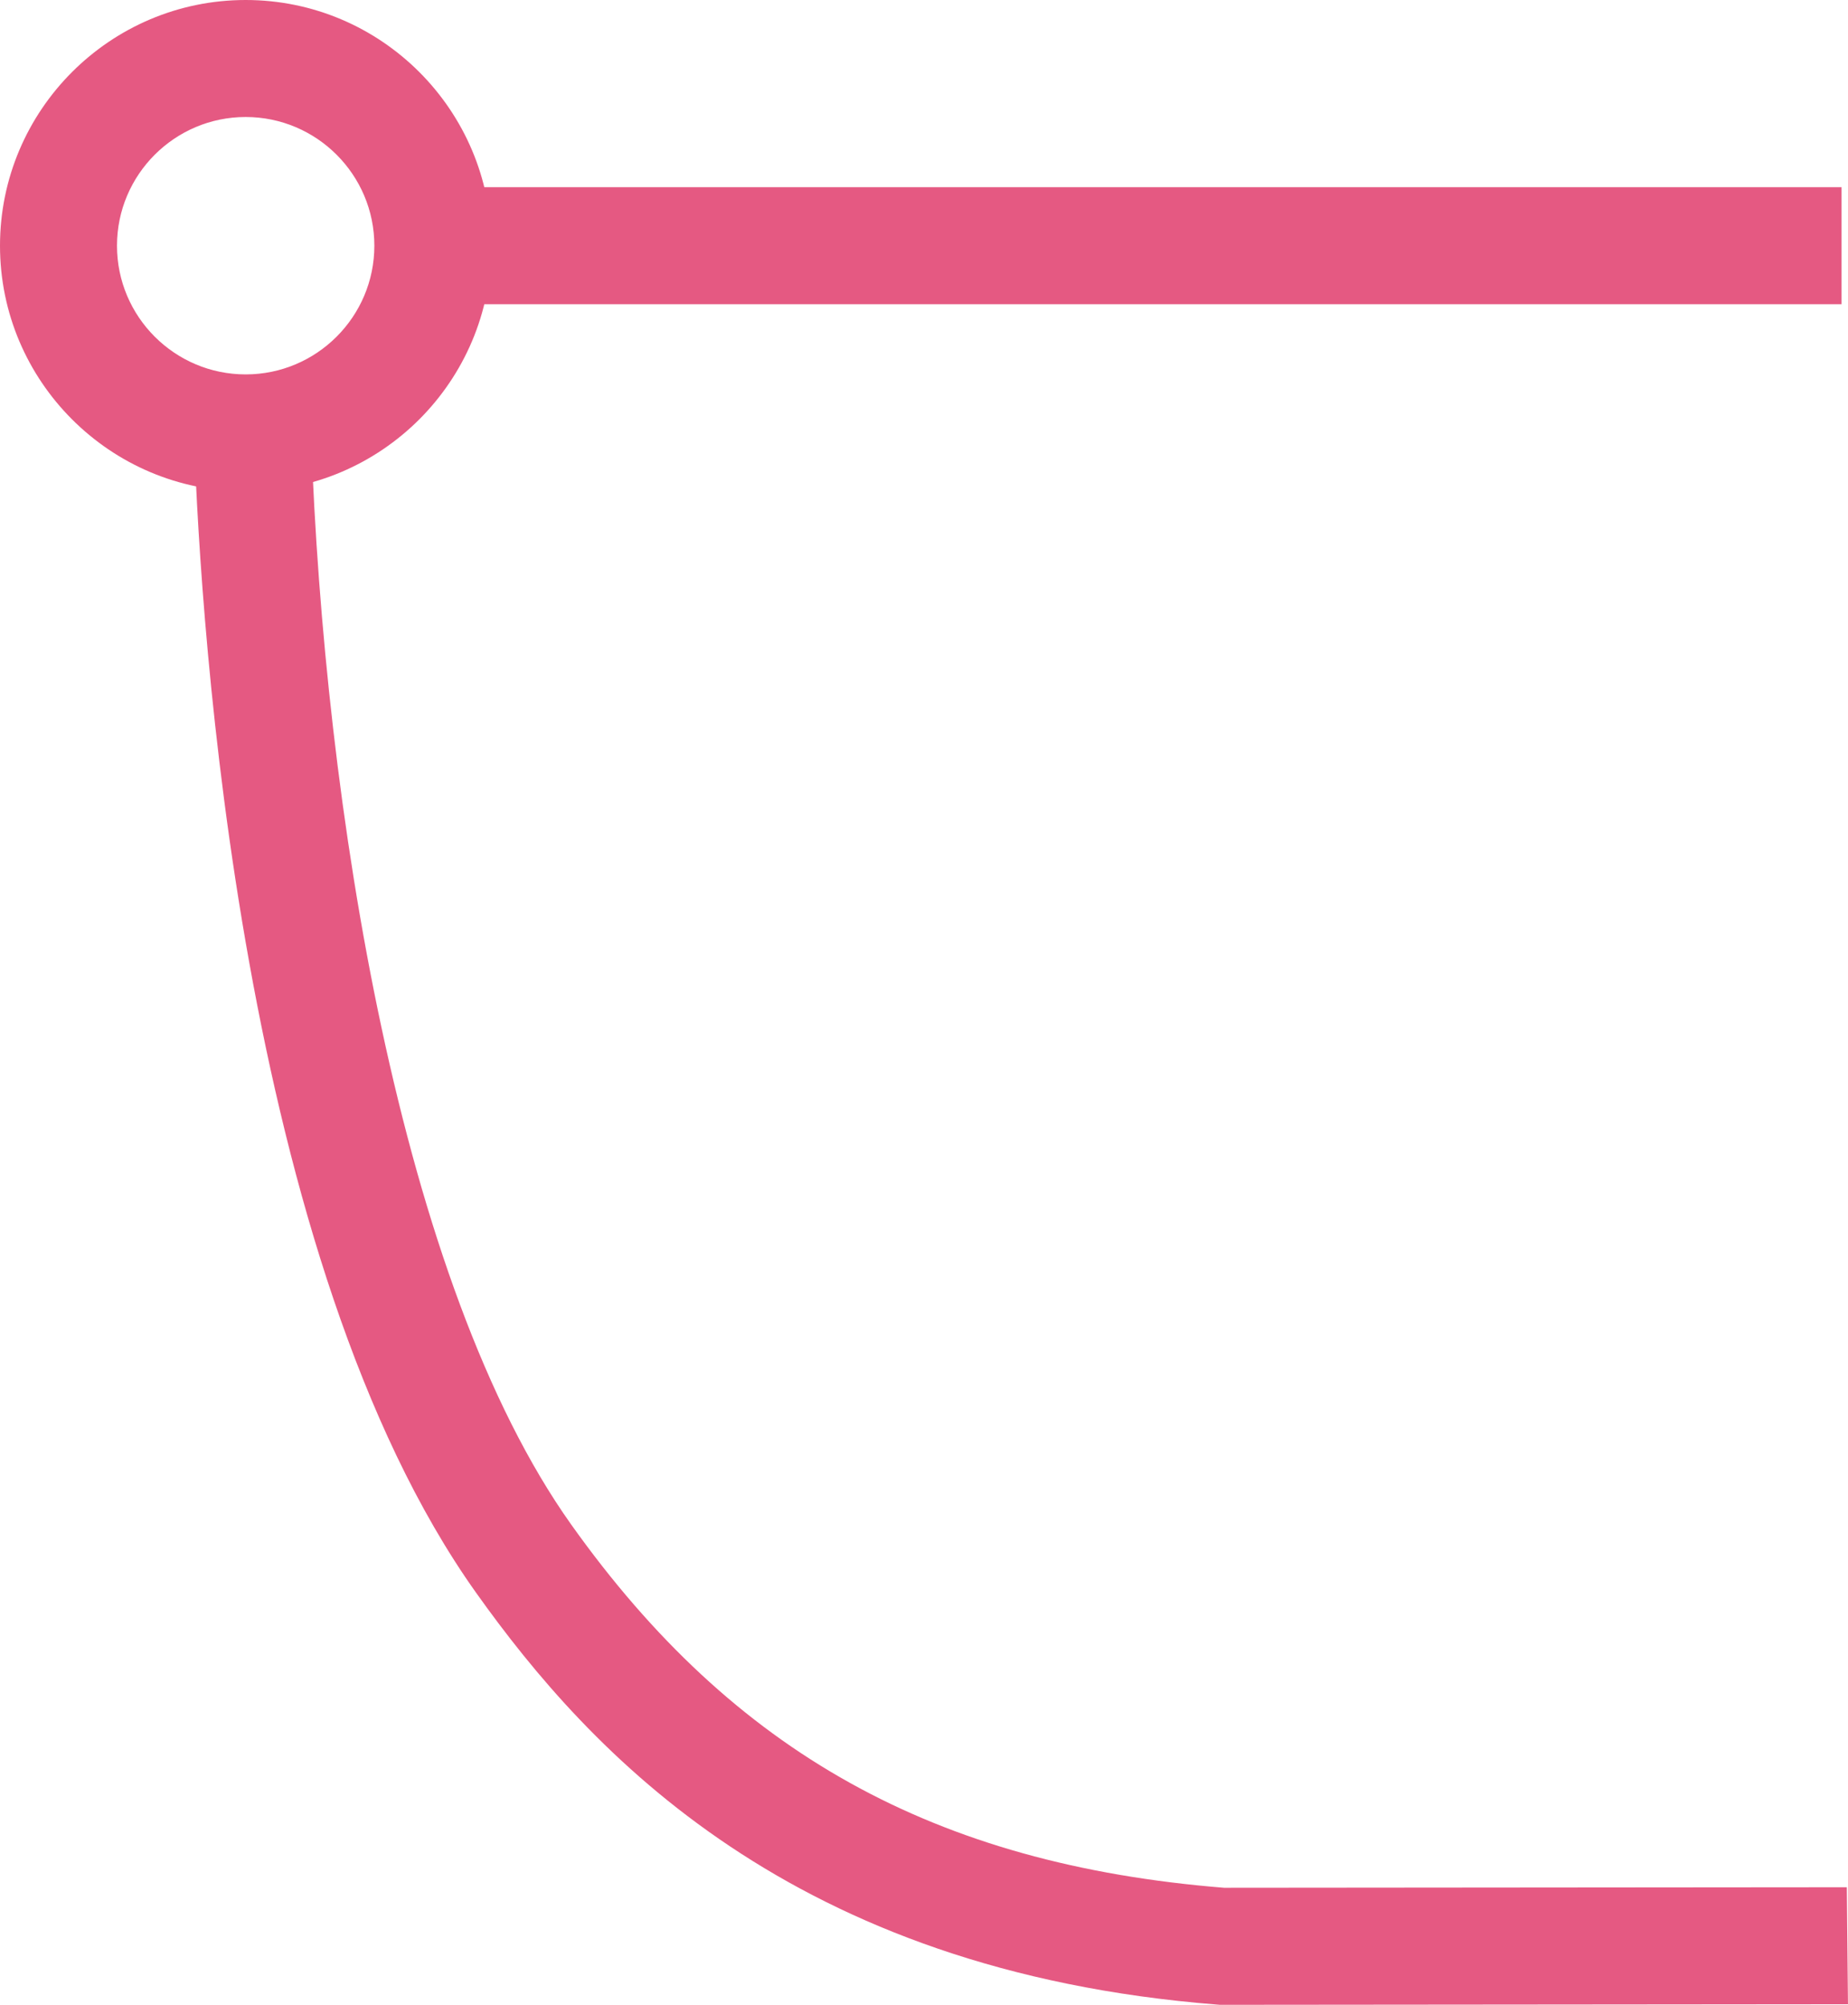 <?xml version="1.0" encoding="UTF-8"?>
<svg id="Ebene_2" data-name="Ebene 2" xmlns="http://www.w3.org/2000/svg" width="521.59" height="565.77" viewBox="0 0 521.59 565.77">
  <defs>
    <style>
      .cls-1 {
        fill: #e55982;
        stroke-width: 0px;
      }
    </style>
  </defs>
  <g id="Elemente">
    <g>
      <path class="cls-1" d="M344.35,565.77l-.73-.06c-120.12-9.43-176.97-70.88-209.28-116.28C67.92,356.08,56.68,177.21,54.82,124.61l33-1.17c3.67,103.6,24.88,238.62,73.43,306.84,45.73,64.26,102.58,95.88,184.24,102.46l175.77-.15.32,33.02-177.24.16Z"/>
      <rect class="cls-1" x="122.57" y="52.83" width="397.2" height="33.02"/>
      <path class="cls-1" d="M69.34,138.68C31.11,138.68,0,107.57,0,69.34S31.11,0,69.34,0s69.34,31.11,69.34,69.34-31.11,69.34-69.34,69.34ZM69.34,33.02c-20.03,0-36.32,16.29-36.32,36.32s16.29,36.32,36.32,36.32,36.32-16.29,36.32-36.32-16.29-36.32-36.32-36.32Z"/>
    </g>
  </g>
</svg>